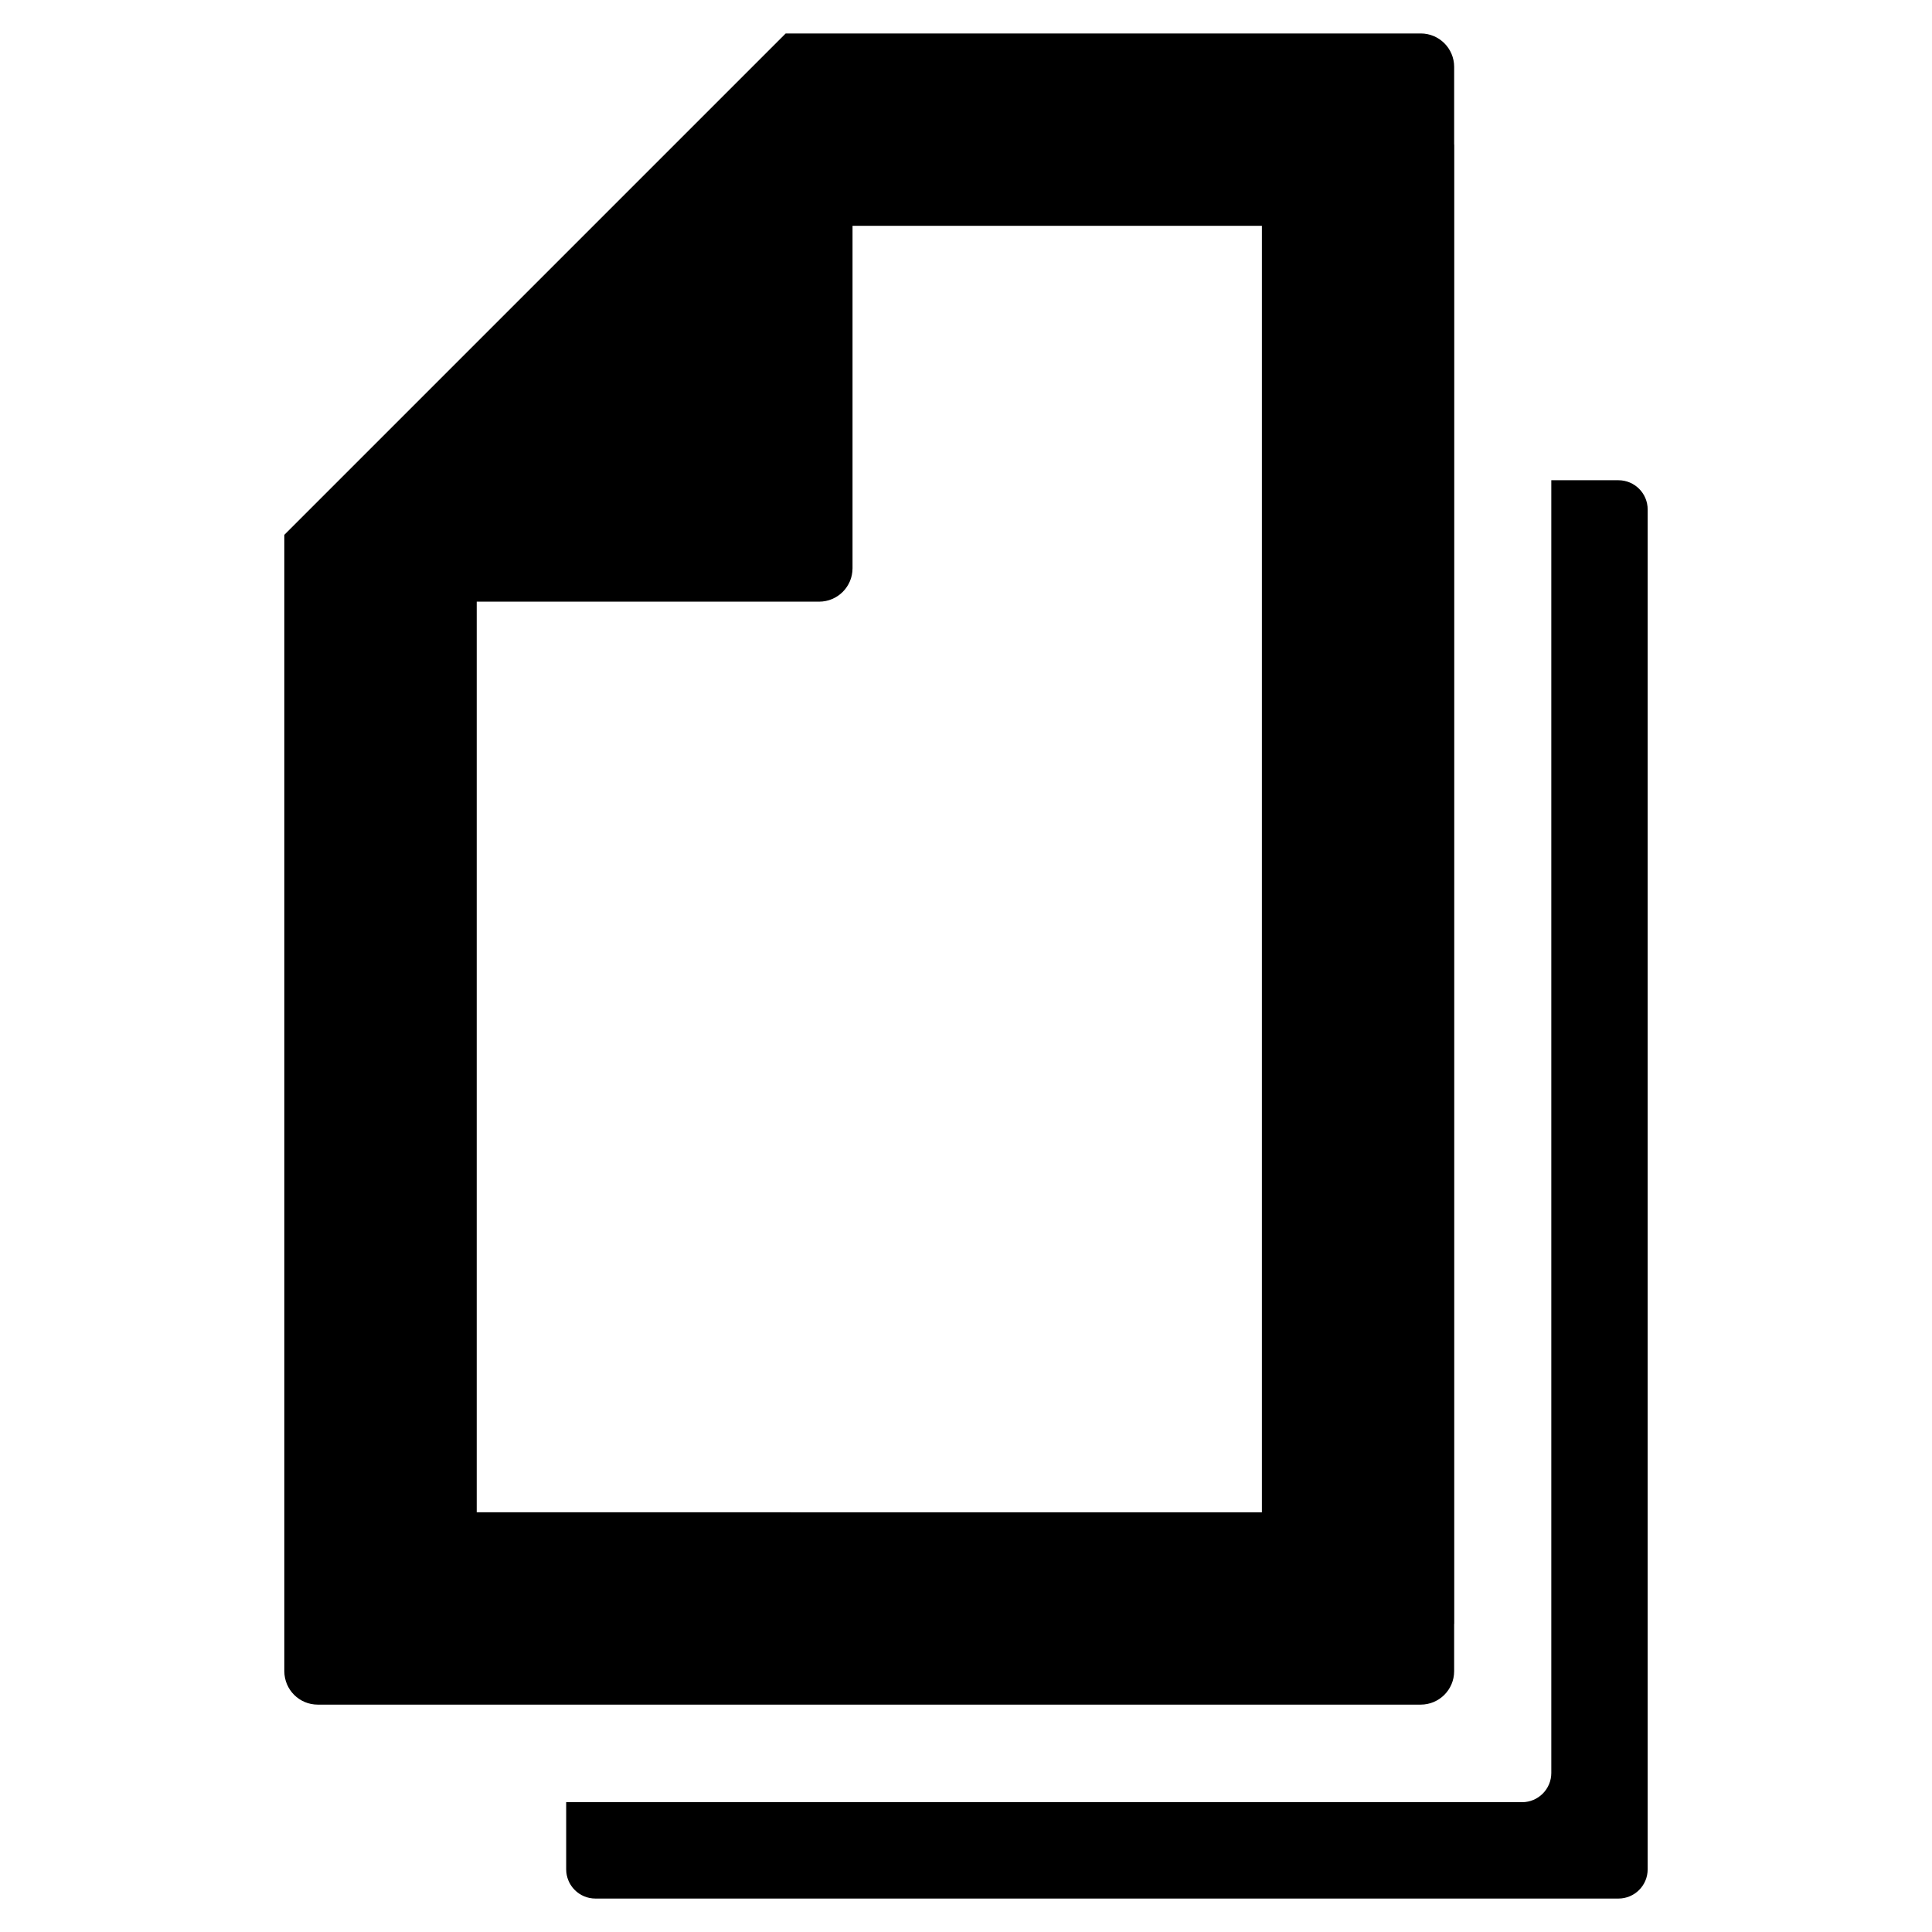 <?xml version="1.0" encoding="utf-8"?>
<!-- Generator: Adobe Illustrator 17.0.0, SVG Export Plug-In . SVG Version: 6.00 Build 0)  -->
<!DOCTYPE svg PUBLIC "-//W3C//DTD SVG 1.1//EN" "http://www.w3.org/Graphics/SVG/1.1/DTD/svg11.dtd">
<svg version="1.1" id="Layer_1" xmlns="http://www.w3.org/2000/svg" xmlns:xlink="http://www.w3.org/1999/xlink" x="0px" y="0px"
	 width="100px" height="100px" viewBox="0 0 100 100" enable-background="new 0 0 100 100" xml:space="preserve">
<g>
	<g>
		<path d="M75.272,7.482h-0.005v-4.02c0-0.956-0.774-1.73-1.73-1.73h-2.45v0H42.397v0h-1.73l-25.95,25.95v2.447v1.013v52.912v2.447
			c0,0.956,0.774,1.73,1.73,1.73h1.582h53.925h1.582c0.956,0,1.73-0.774,1.73-1.73v-2.448h0.005L75.272,7.482z M24.674,78.276
			V31.142h17.723c0.956,0,1.73-0.774,1.73-1.73V11.689h21.188l0,66.587H24.674z"/>
	</g>
	<path d="M83.77,24.857h-3.475v66.911c0,0.835-0.677,1.513-1.513,1.513H29.306v3.475c0,0.836,0.677,1.513,1.513,1.513l0.001,0v0
		h52.95c0.836,0,1.513-0.677,1.513-1.513V26.37C85.283,25.534,84.606,24.857,83.77,24.857z"/>
</g>
</svg>
